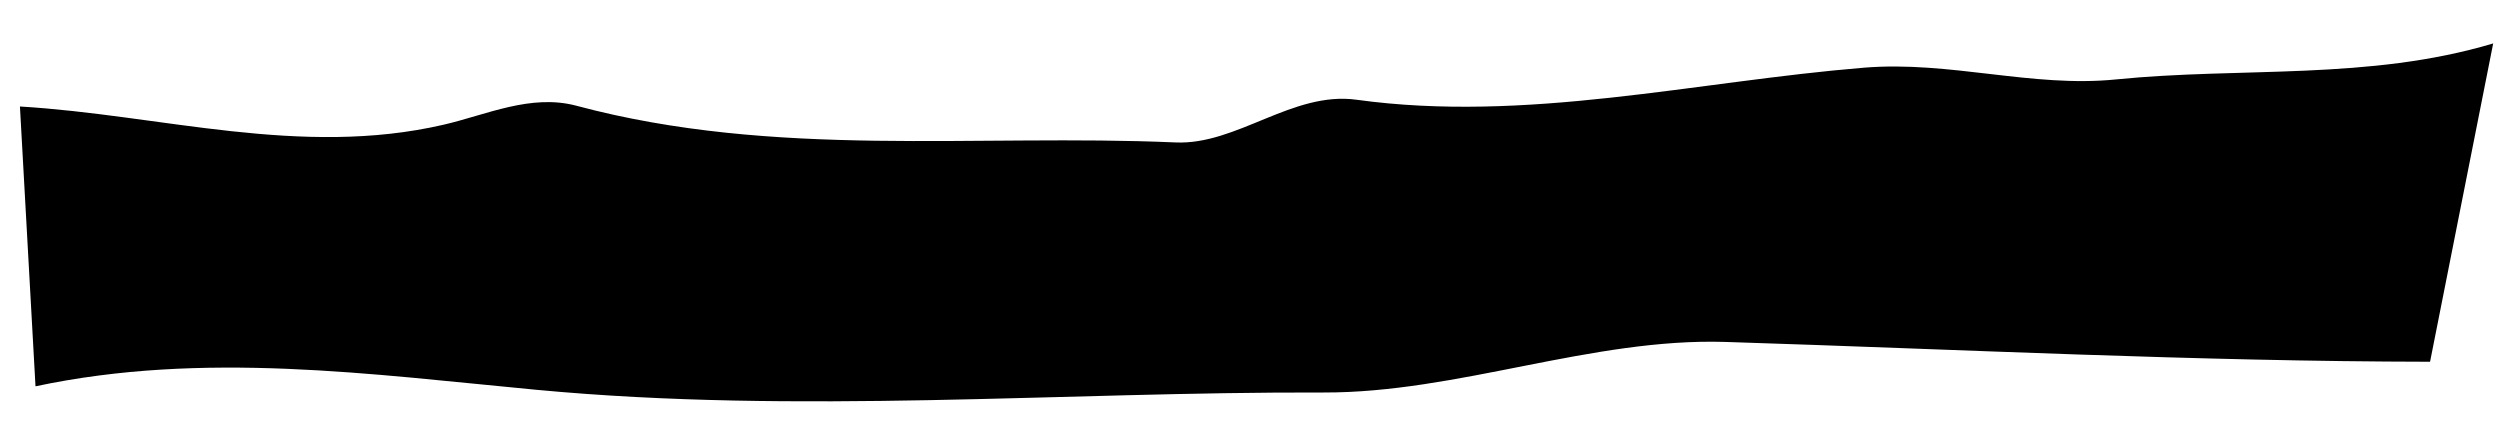 <?xml version="1.0" encoding="UTF-8" standalone="no"?>
<svg width="40px" height="7px" viewBox="0 0 40 7" version="1.1" xmlns="http://www.w3.org/2000/svg" xmlns:xlink="http://www.w3.org/1999/xlink" xmlns:sketch="http://www.bohemiancoding.com/sketch/ns">
    <title>hamburger-stripe2</title>
    <path d="M38.881,5.788 C35.123,5.782 31.365,5.59 27.607,5.471 C25.468,5.404 23.32,6.287 21.176,6.28 C16.981,6.268 12.79,6.632 8.585,6.237 C5.934,5.988 3.259,5.609 0.568,6.181 L0.319,1.704 C2.575,1.838 4.808,2.524 7.095,1.996 C7.778,1.839 8.493,1.497 9.223,1.692 C12.399,2.542 15.612,2.139 18.808,2.279 C19.79,2.323 20.682,1.454 21.706,1.596 C24.42,1.97 27.122,1.305 29.823,1.083 C31.197,0.97 32.514,1.406 33.854,1.271 C35.866,1.069 37.899,1.29 39.891,0.695 L38.881,5.788"></path>
</svg>